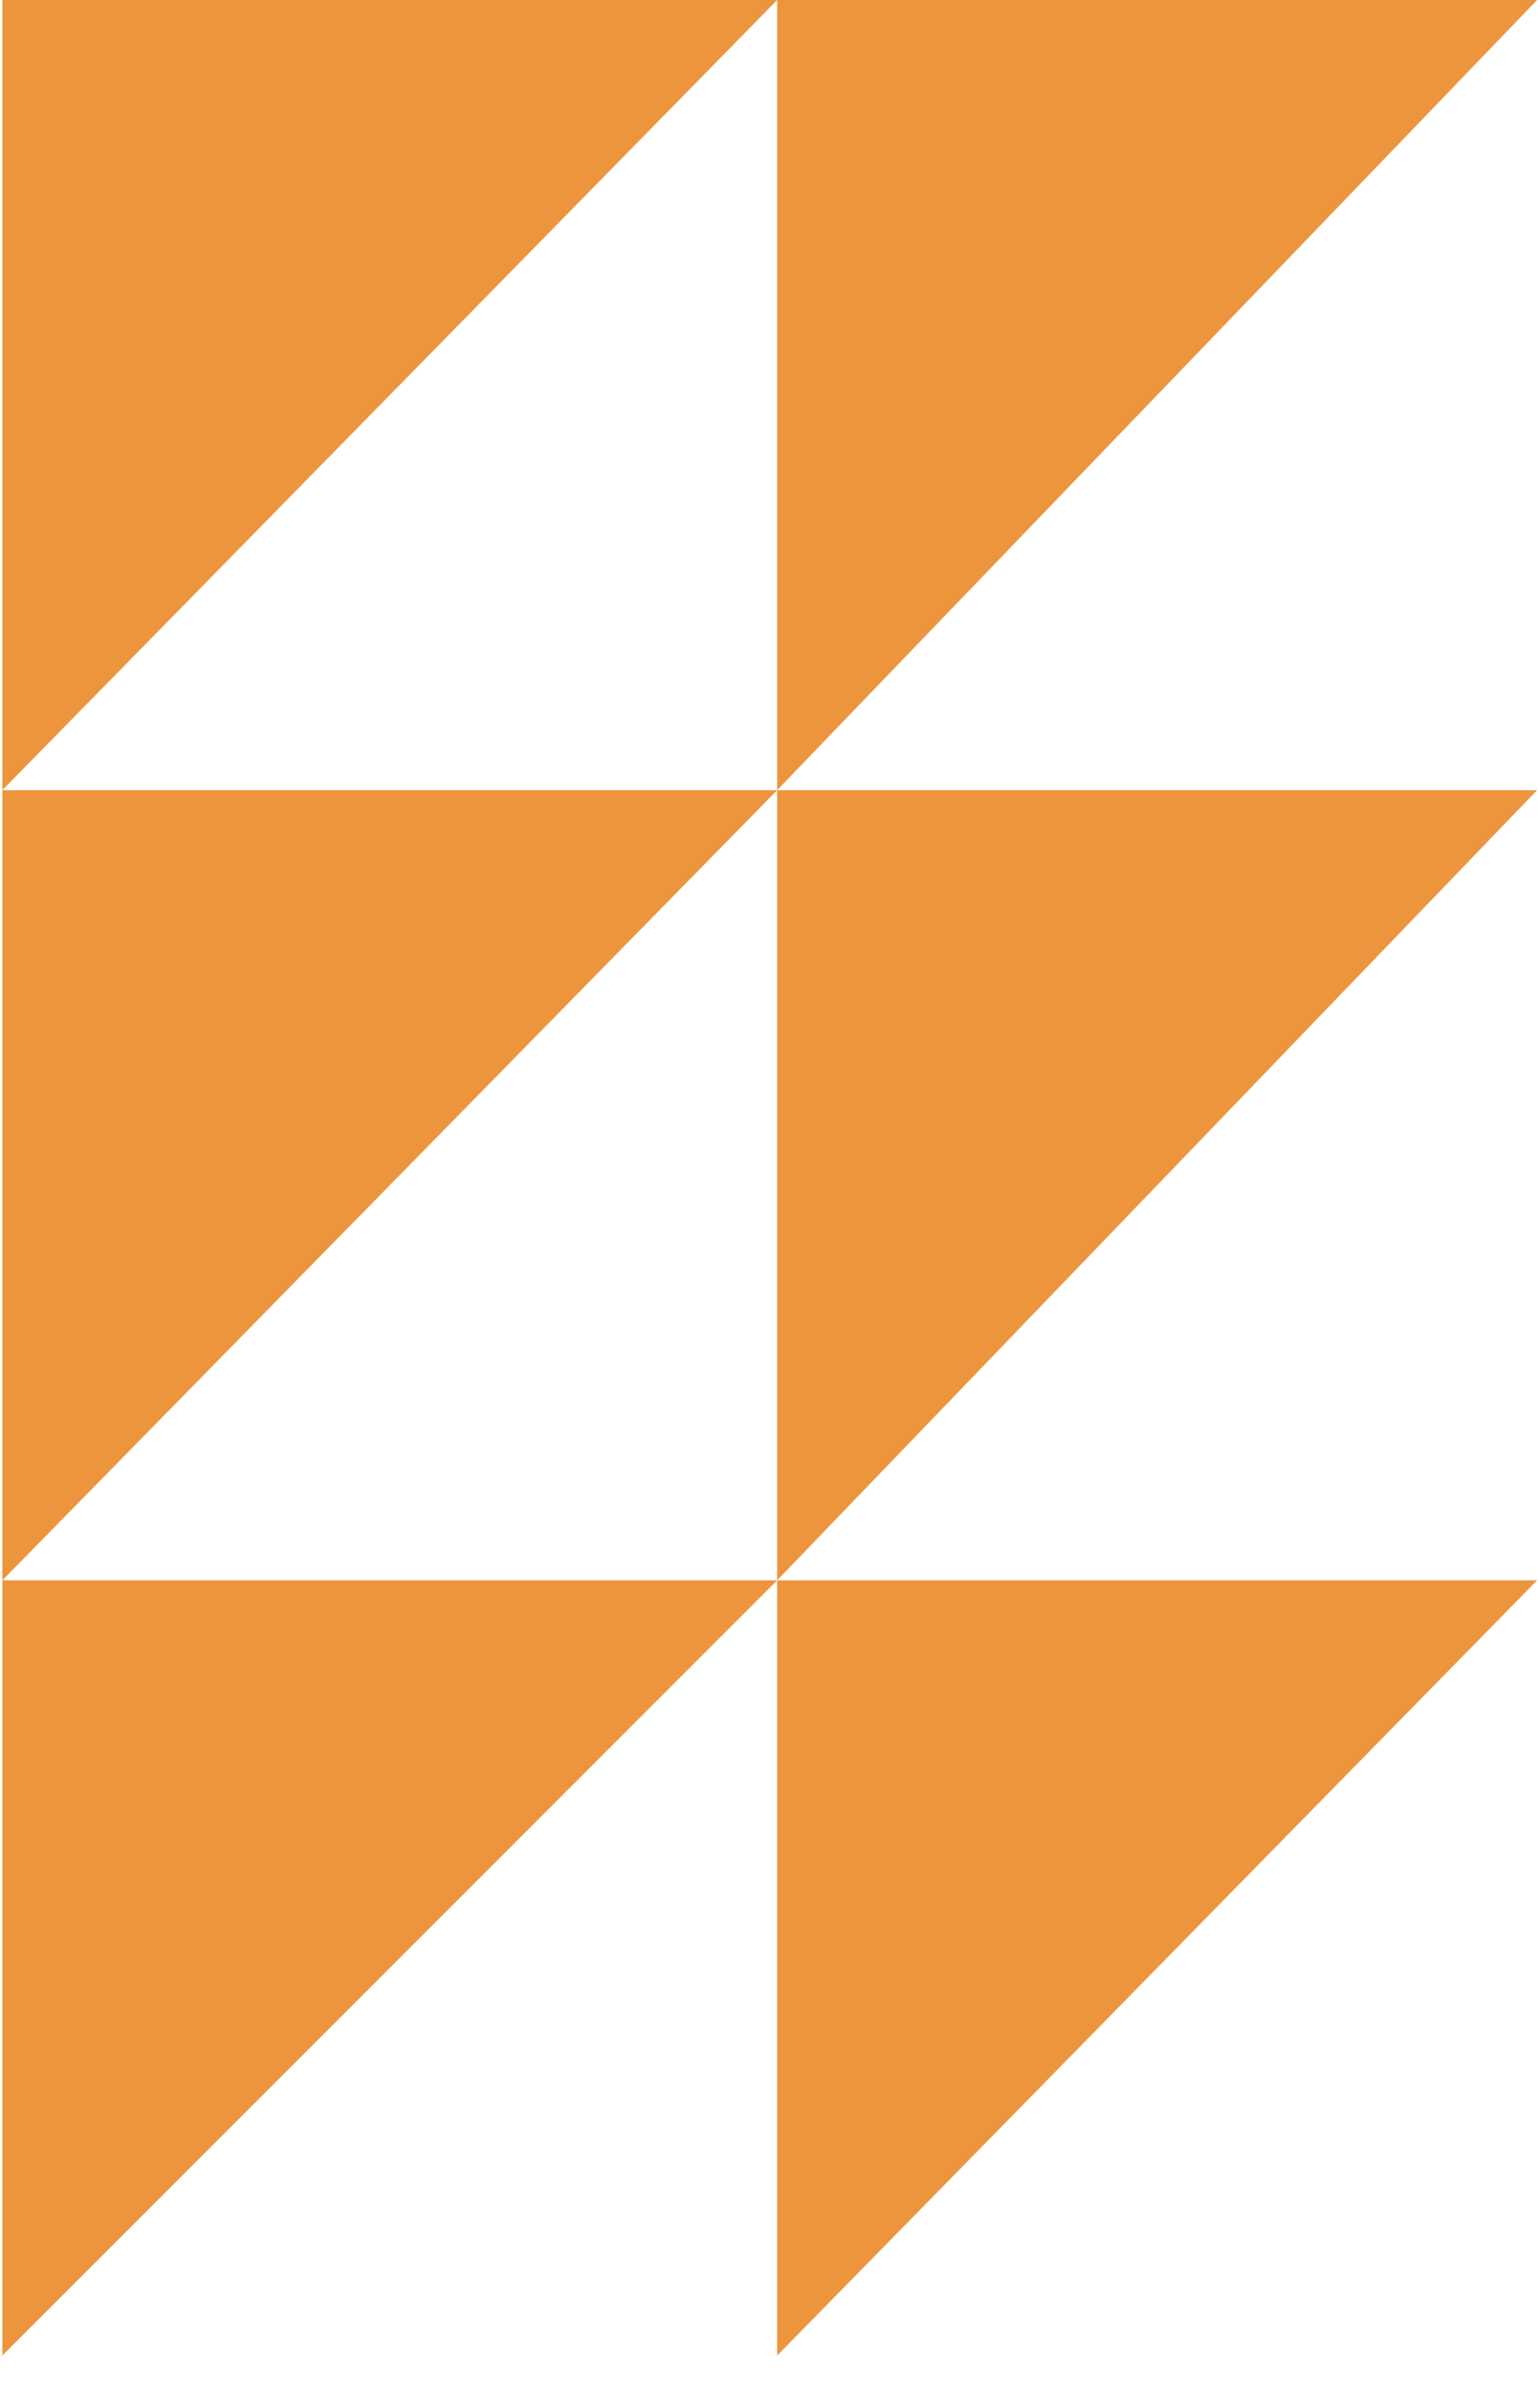 <svg xmlns="http://www.w3.org/2000/svg" width="286" height="444" viewBox="0 0 286 444" fill="none"><g opacity="0.8"><path d="M144.33 0H0.434V146.664L144.33 0Z" fill="#E97B0D"></path><path d="M285.457 0H144.328V146.664L285.457 0Z" fill="#E97B0D"></path><path d="M144.33 146.666H0.434V293.33L144.33 146.666Z" fill="#E97B0D"></path><path d="M285.457 146.666H144.328V293.33L285.457 146.666Z" fill="#E97B0D"></path><path d="M144.33 293.327H0.434V437.224L144.33 293.327Z" fill="#E97B0D"></path><path d="M285.457 293.327H144.328V437.224L285.457 293.327Z" fill="#E97B0D"></path></g></svg>